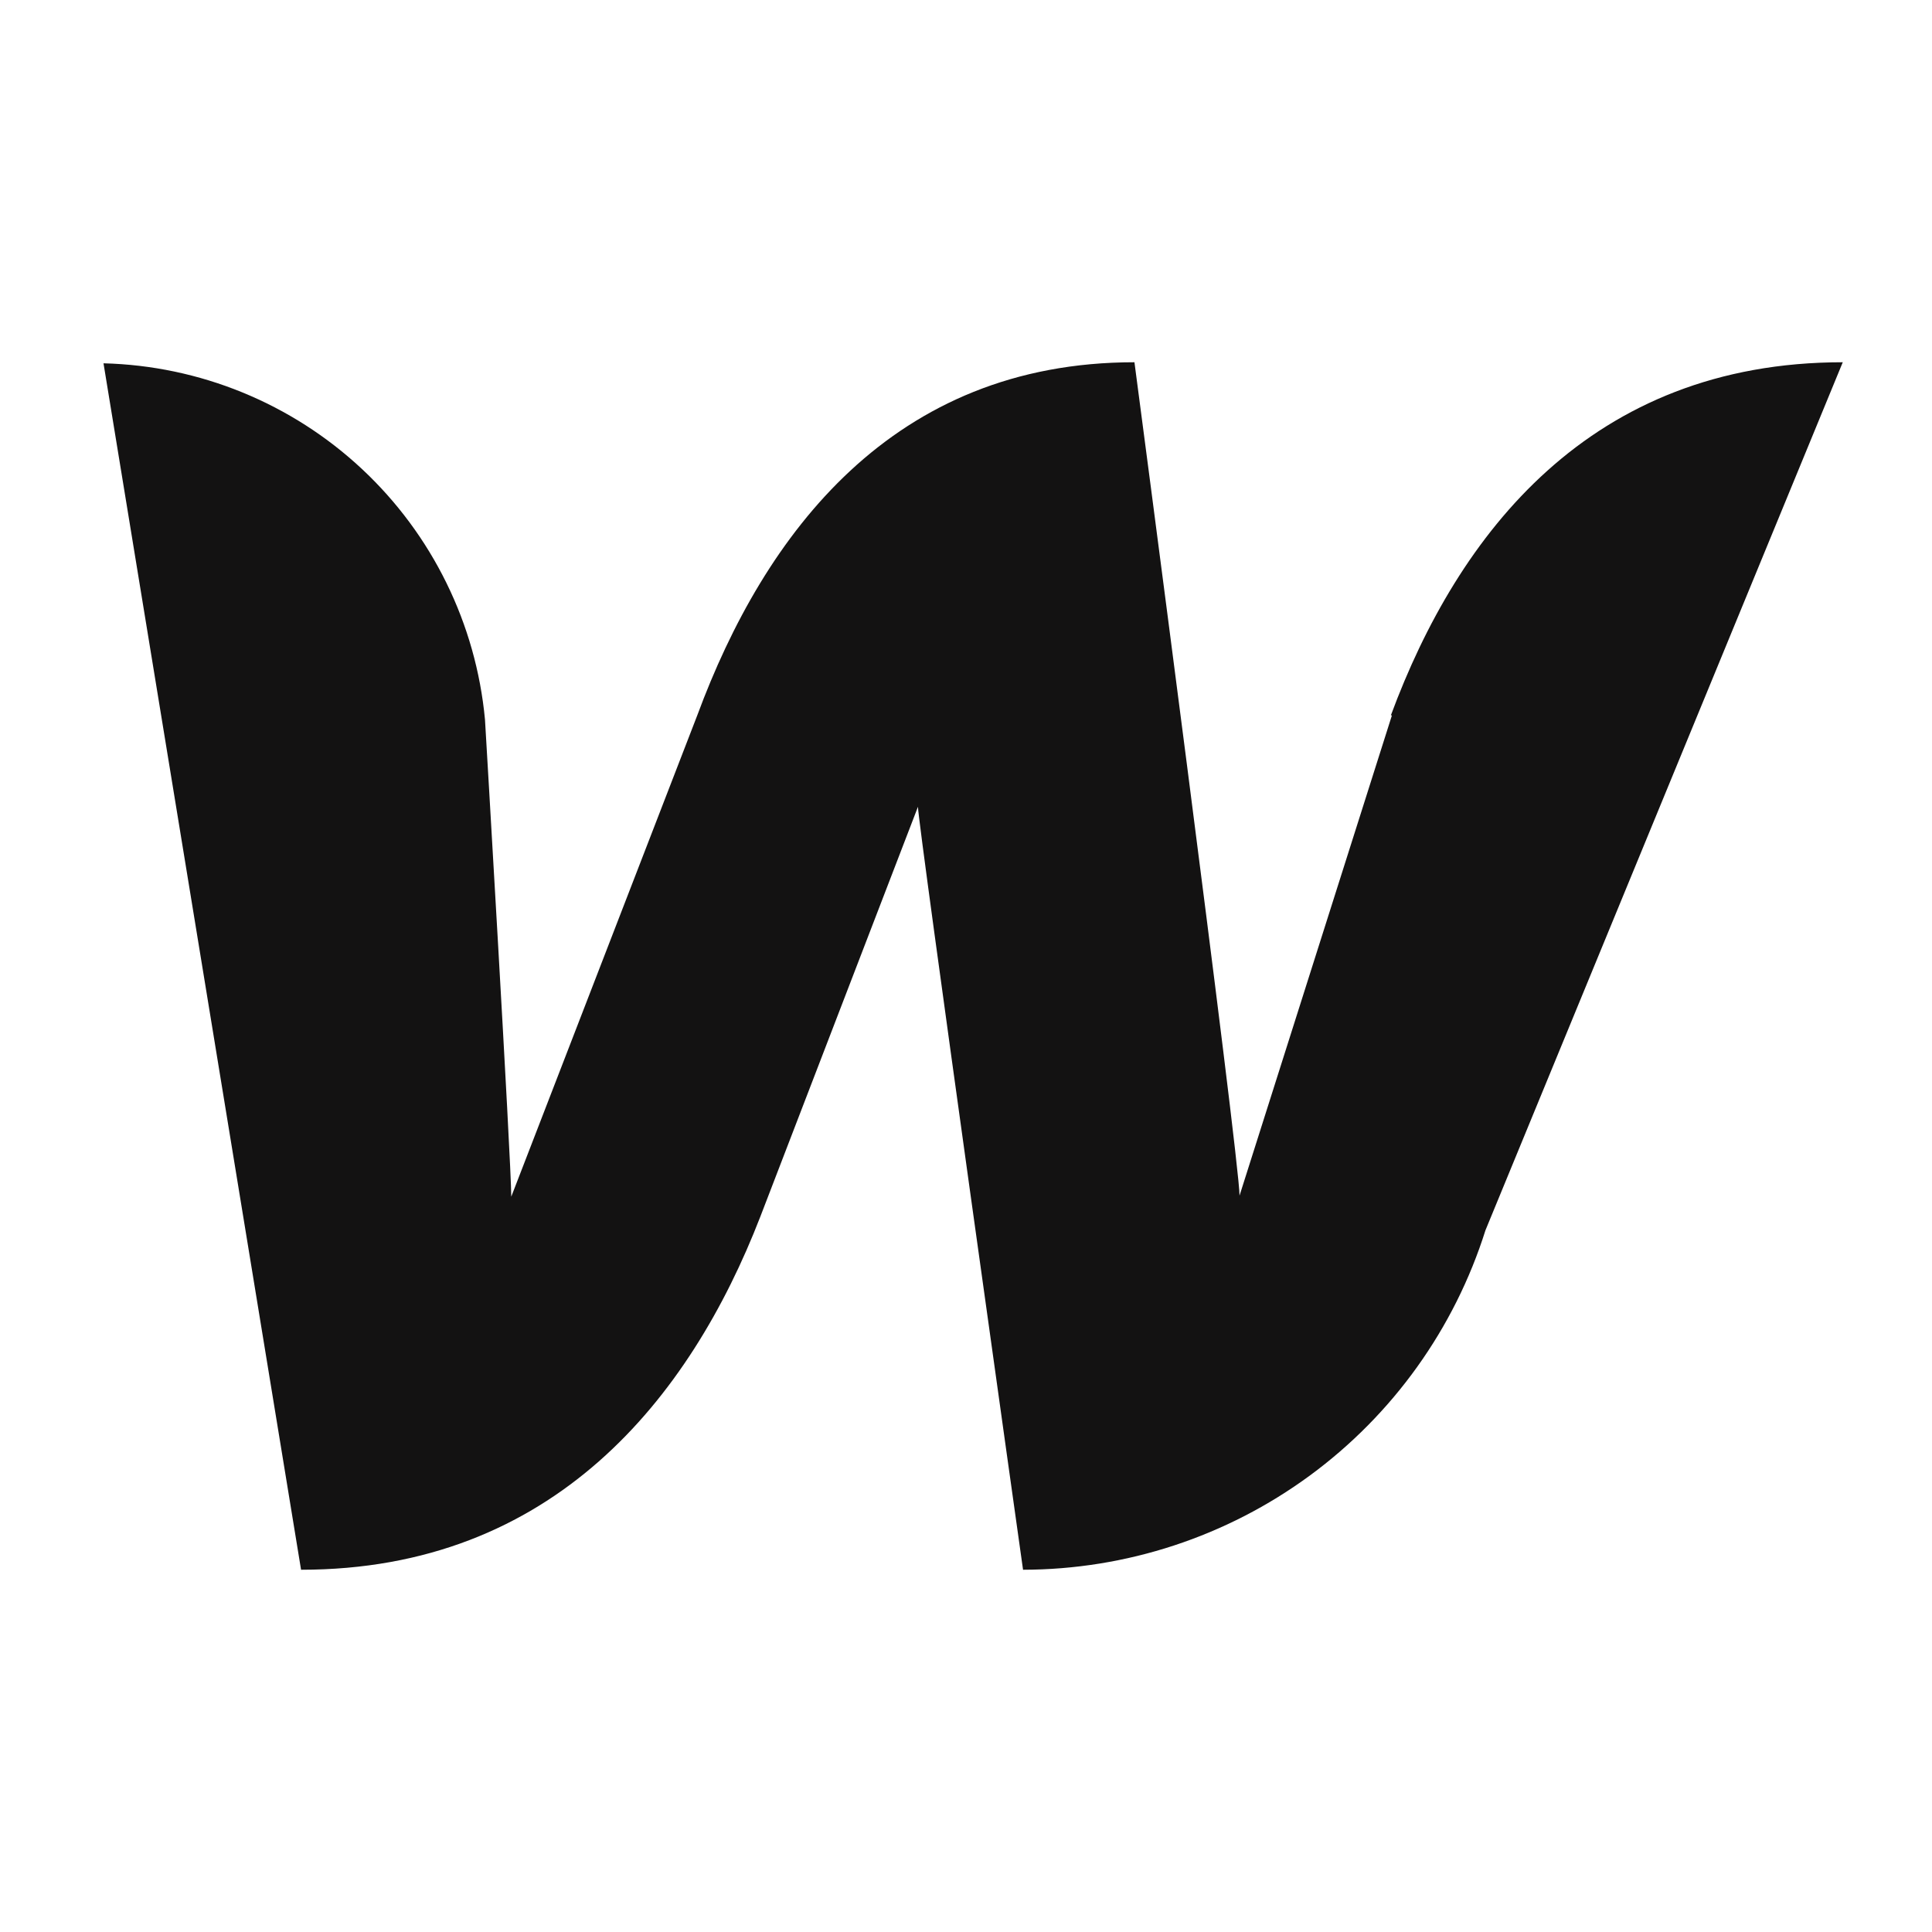 <svg width="112" height="112" viewBox="0 0 112 112" fill="none" xmlns="http://www.w3.org/2000/svg">
<g id="Platform expertise">
<path id="Vector" d="M80.691 41.47L71.857 69.312C71.857 67.179 65.765 21 65.765 21C51.753 21 44.32 30.93 40.421 41.47L29.638 69.373C29.638 67.362 28.115 41.714 28.115 41.714C27.595 36.161 25.056 30.992 20.981 27.186C16.905 23.38 11.575 21.201 6 21.061L17.453 91C32.075 91 39.995 81.07 44.077 70.53L53.215 46.77C53.215 47.745 59.307 91 59.307 91C65.286 90.992 71.107 89.081 75.927 85.543C80.746 82.005 84.314 77.024 86.113 71.322L106.827 21C92.205 21 84.529 30.93 80.63 41.47H80.691Z" fill="#131212"/>
</g>
</svg>
